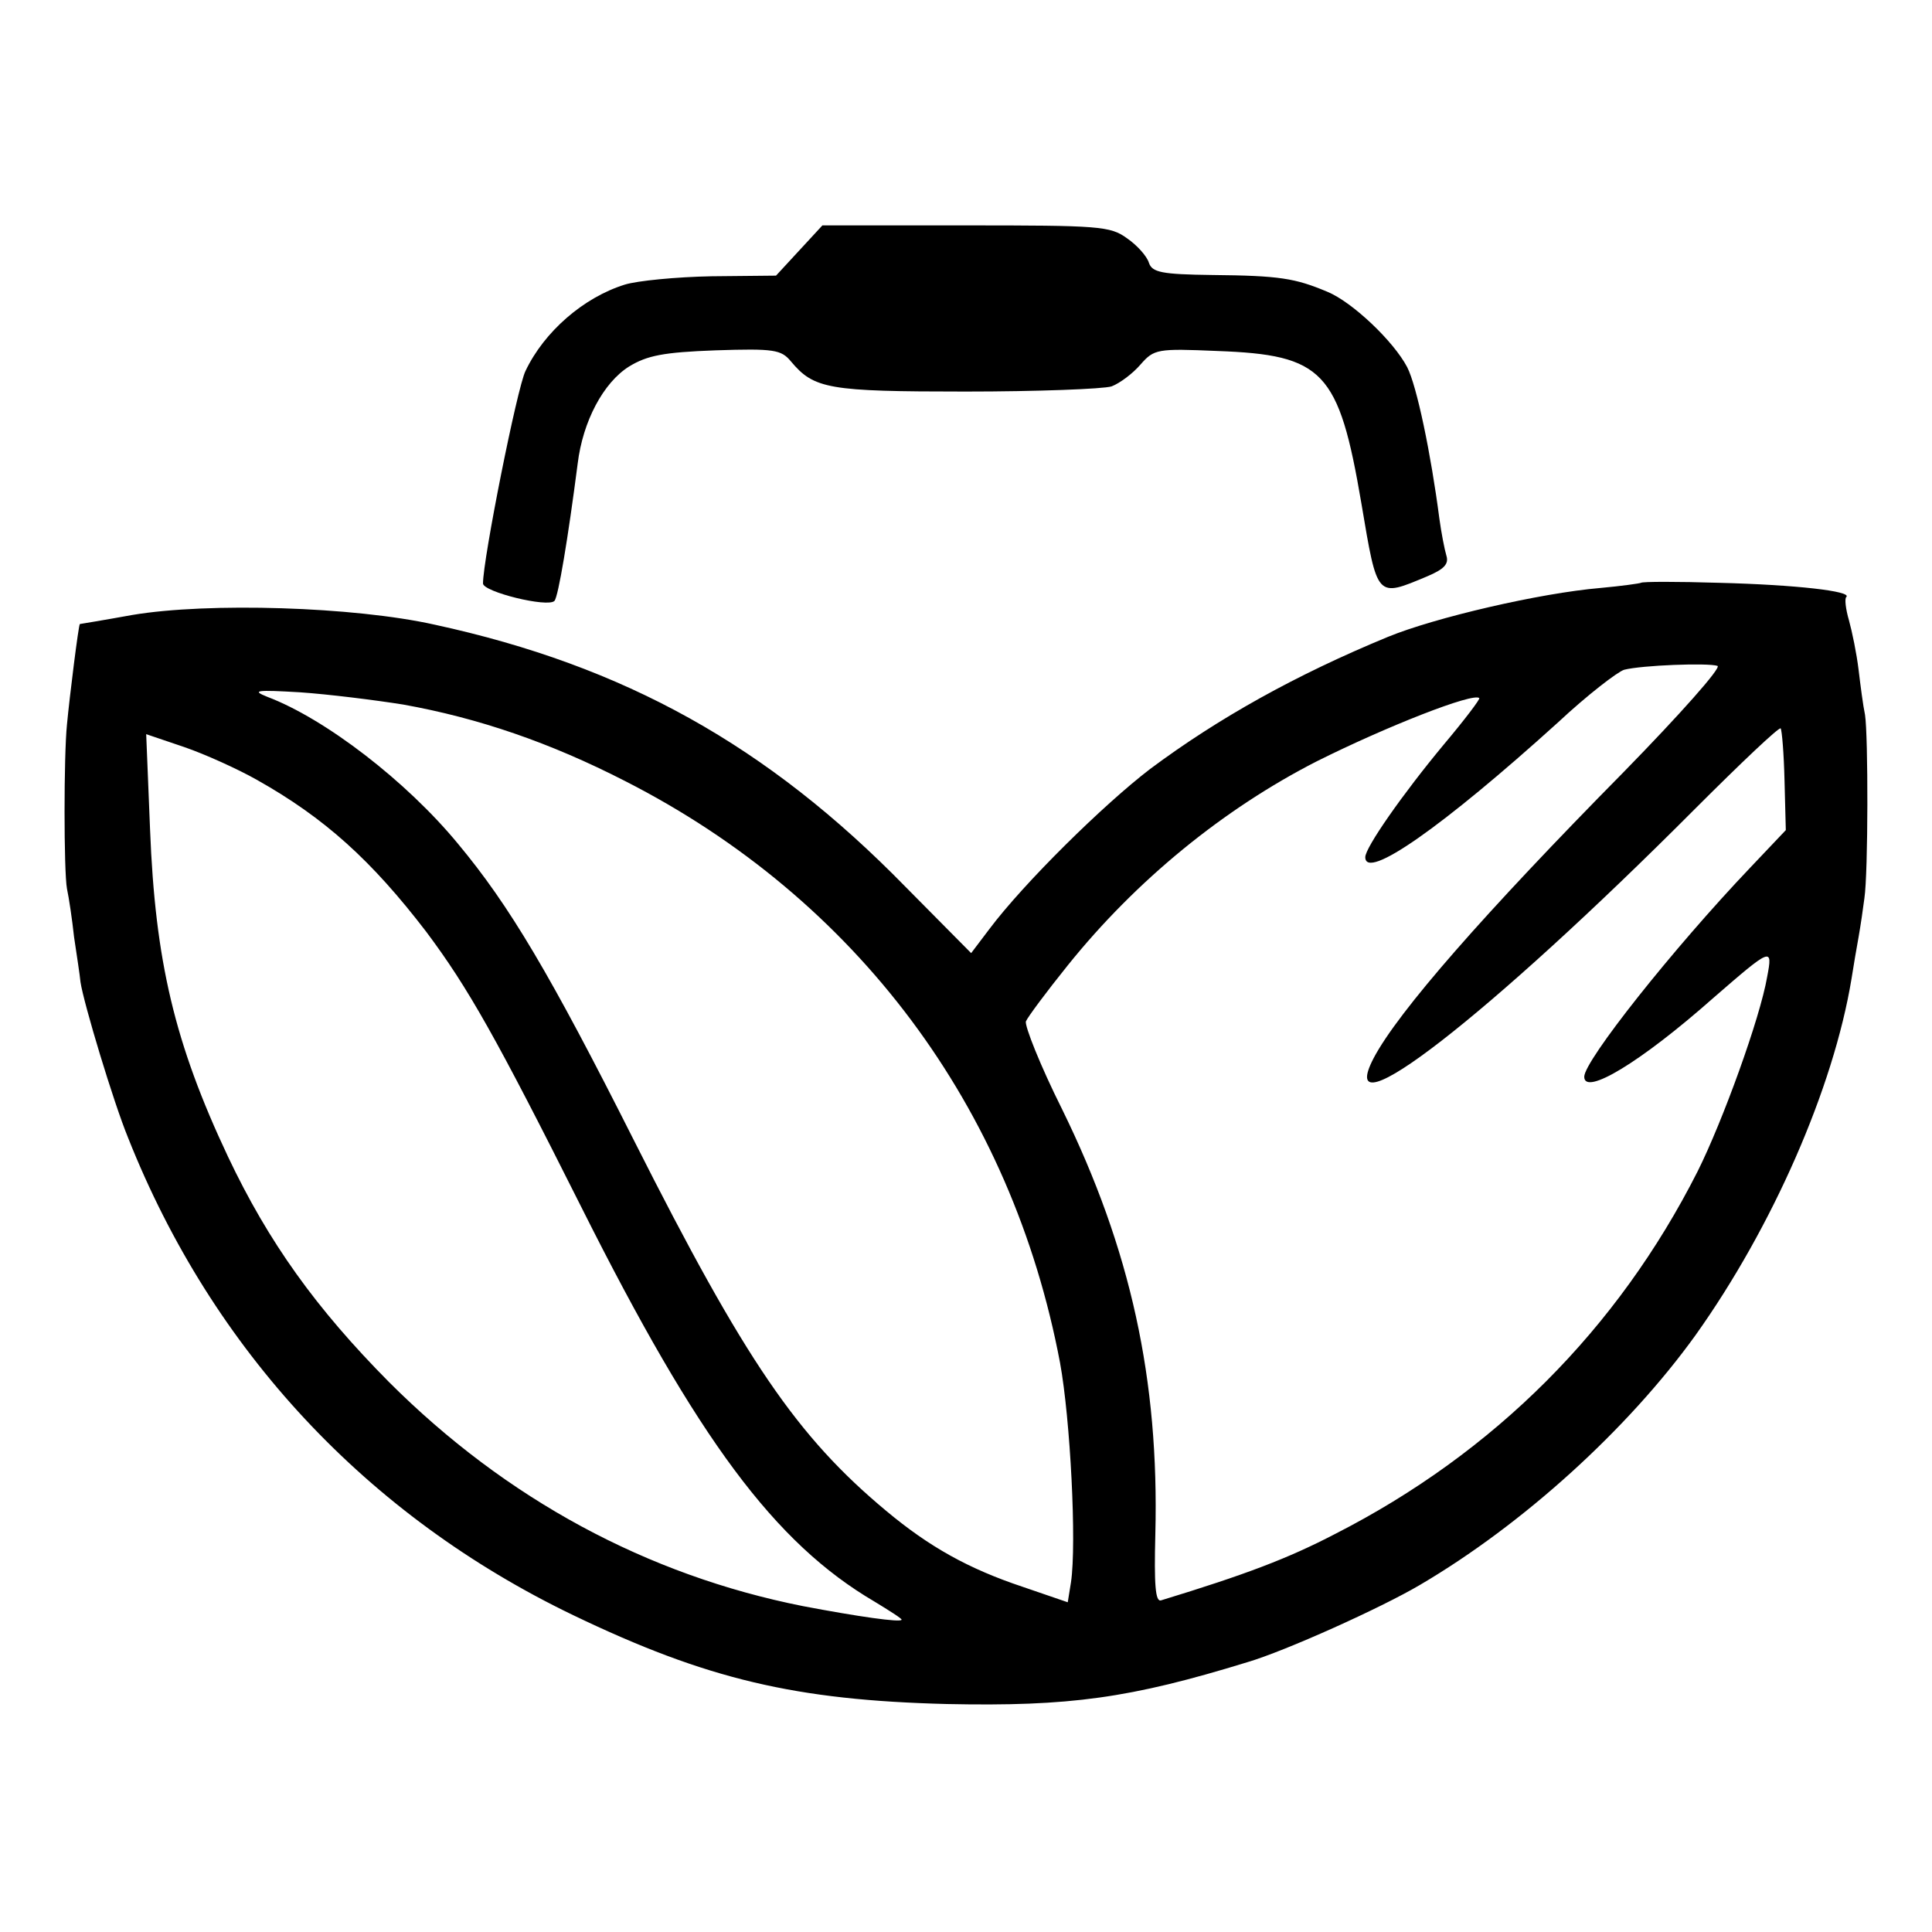 <?xml version="1.0" standalone="no"?>
<!DOCTYPE svg PUBLIC "-//W3C//DTD SVG 20010904//EN"
 "http://www.w3.org/TR/2001/REC-SVG-20010904/DTD/svg10.dtd">
<svg version="1.0" xmlns="http://www.w3.org/2000/svg"
 width="300pt" height="300pt" viewBox="0 0 300 300"
 preserveAspectRatio="xMidYMid meet">
<g transform="translate(0,300) scale(0.1,-0.1)"
fill="#000000" stroke="none">
<path d="M1241 2611 l-36 -39 -100 -1 c-55 -1 -116 -7 -135 -13 -64 -20 -125
-73 -154 -134 -13 -26 -66 -292 -66 -330 0 -13 101 -38 111 -27 6 7 21 97 36
213 8 66 40 126 80 151 28 17 53 22 134 25 91 3 102 1 117 -17 36 -43 58 -47
271 -47 112 0 214 4 227 8 13 5 33 20 45 34 21 24 26 25 119 21 165 -6 189
-31 224 -237 25 -148 23 -146 102 -113 26 11 34 19 30 32 -3 10 -8 36 -11 58
-13 100 -35 206 -50 235 -21 40 -85 101 -124 117 -50 21 -74 25 -179 26 -78 1
-93 4 -98 19 -3 10 -18 27 -34 38 -26 19 -43 20 -251 20 l-222 0 -36 -39z"/>
<path d="M2548 2095 c-2 -1 -30 -5 -63 -8 -94 -8 -257 -46 -330 -76 -143 -59
-263 -126 -369 -205 -72 -55 -196 -177 -250 -249 l-28 -37 -102 103 c-214 219
-436 343 -731 407 -125 28 -352 35 -470 15 -44 -8 -81 -14 -81 -14 -2 -1 -16
-113 -20 -156 -5 -48 -5 -228 0 -255 3 -14 8 -47 11 -75 4 -27 9 -59 10 -70 5
-33 51 -186 74 -242 131 -330 371 -587 691 -741 208 -100 346 -132 580 -138
191 -4 285 9 467 65 58 17 207 84 268 120 160 94 323 242 428 388 119 167 214
383 242 553 3 19 8 49 11 65 3 17 7 44 9 60 6 40 6 253 1 285 -3 14 -7 45 -10
70 -3 25 -10 59 -15 77 -5 17 -7 34 -4 36 9 9 -79 19 -197 22 -65 2 -120 2
-122 0z m119 -129 c6 -3 -59 -76 -145 -164 -218 -221 -351 -373 -389 -445 -64
-123 179 66 499 387 71 71 130 127 133 125 2 -3 5 -39 6 -81 l2 -77 -55 -58
c-120 -126 -258 -300 -258 -325 0 -30 87 22 200 122 91 79 93 80 84 33 -11
-64 -69 -224 -108 -302 -124 -245 -316 -437 -563 -563 -73 -38 -139 -63 -270
-103 -9 -3 -11 24 -9 103 6 239 -38 442 -145 660 -34 68 -58 129 -56 136 3 7
32 46 65 87 106 132 242 243 387 317 108 54 243 107 252 98 2 -1 -23 -34 -55
-72 -64 -77 -122 -160 -122 -175 0 -37 120 47 299 209 46 43 93 79 103 82 27
7 130 11 145 6z m-2041 -60 c117 -21 228 -59 345 -119 359 -183 600 -506 675
-903 16 -87 26 -281 17 -341 l-5 -31 -70 24 c-84 28 -145 62 -212 118 -138
115 -219 233 -391 574 -131 260 -194 366 -274 462 -80 97 -206 194 -296 228
-25 10 -17 11 51 7 44 -3 116 -12 160 -19z m-227 -117 c105 -59 178 -125 263
-236 65 -87 108 -163 241 -428 181 -361 300 -521 455 -612 23 -14 42 -26 42
-28 0 -5 -69 5 -153 21 -242 48 -461 166 -643 348 -113 114 -187 217 -250 350
-83 176 -113 304 -121 508 l-6 148 59 -20 c32 -11 83 -34 113 -51z"/>
</g>
</svg>
